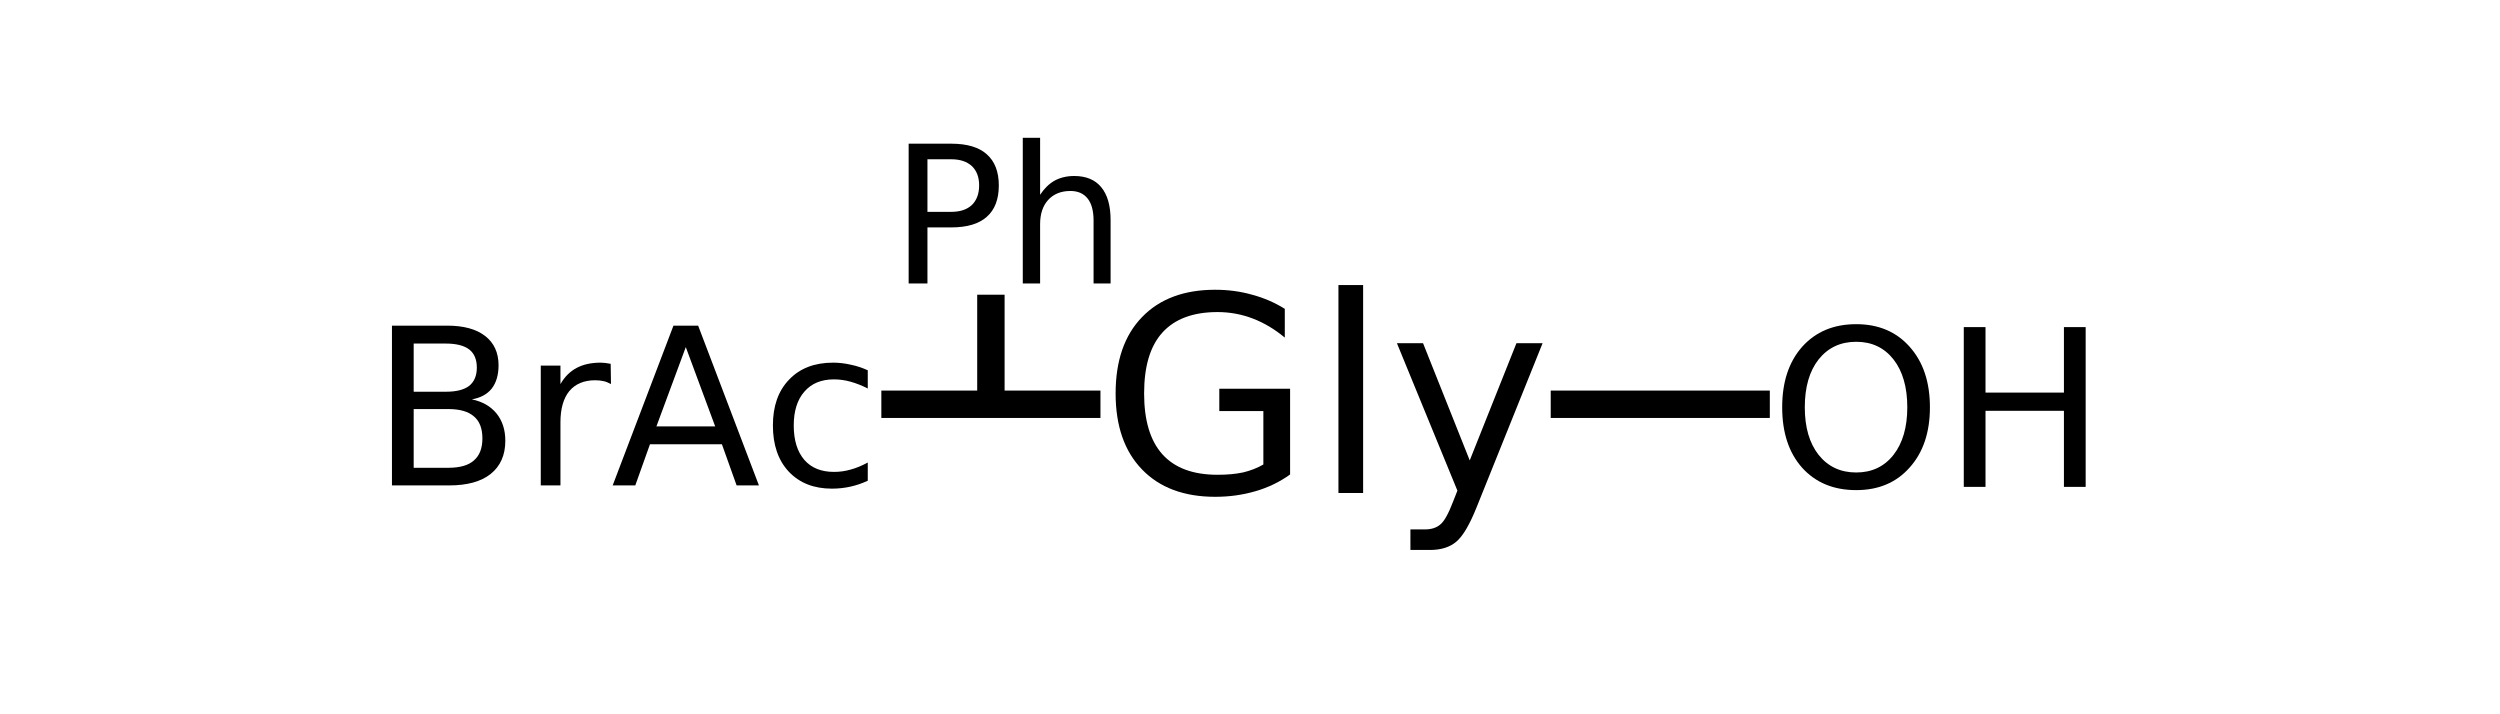 <?xml version="1.0" encoding="UTF-8"?>
<svg xmlns="http://www.w3.org/2000/svg" xmlns:xlink="http://www.w3.org/1999/xlink" width="133pt" height="38pt" viewBox="0 0 133 38" version="1.1">
<defs>
<g>
<symbol overflow="visible" id="glyph0-0">
<path style="stroke:none;" d="M 0.719 2.578 L 0.719 -10.266 L 8 -10.266 L 8 2.578 Z M 1.547 1.766 L 7.203 1.766 L 7.203 -9.453 L 1.547 -9.453 Z M 1.547 1.766 "/>
</symbol>
<symbol overflow="visible" id="glyph0-1">
<path style="stroke:none;" d="M 8.672 -1.516 L 8.672 -4.359 L 6.328 -4.359 L 6.328 -5.547 L 10.094 -5.547 L 10.094 -0.984 C 9.539 -0.586 8.926 -0.289 8.25 -0.094 C 7.582 0.102 6.867 0.203 6.109 0.203 C 4.453 0.203 3.156 -0.281 2.219 -1.25 C 1.281 -2.219 0.812 -3.566 0.812 -5.297 C 0.812 -7.035 1.281 -8.391 2.219 -9.359 C 3.156 -10.328 4.453 -10.812 6.109 -10.812 C 6.805 -10.812 7.461 -10.723 8.078 -10.547 C 8.703 -10.379 9.281 -10.129 9.812 -9.797 L 9.812 -8.266 C 9.281 -8.711 8.711 -9.051 8.109 -9.281 C 7.516 -9.508 6.891 -9.625 6.234 -9.625 C 4.93 -9.625 3.953 -9.258 3.297 -8.531 C 2.648 -7.812 2.328 -6.734 2.328 -5.297 C 2.328 -3.867 2.648 -2.789 3.297 -2.062 C 3.953 -1.332 4.93 -0.969 6.234 -0.969 C 6.742 -0.969 7.195 -1.008 7.594 -1.094 C 7.988 -1.188 8.348 -1.328 8.672 -1.516 Z M 8.672 -1.516 "/>
</symbol>
<symbol overflow="visible" id="glyph0-2">
<path style="stroke:none;" d="M 1.375 -11.062 L 2.688 -11.062 L 2.688 0 L 1.375 0 Z M 1.375 -11.062 "/>
</symbol>
<symbol overflow="visible" id="glyph0-3">
<path style="stroke:none;" d="M 4.688 0.734 C 4.312 1.68 3.945 2.301 3.594 2.594 C 3.25 2.883 2.785 3.031 2.203 3.031 L 1.156 3.031 L 1.156 1.938 L 1.922 1.938 C 2.273 1.938 2.551 1.848 2.75 1.672 C 2.957 1.504 3.18 1.102 3.422 0.469 L 3.656 -0.125 L 0.438 -7.969 L 1.828 -7.969 L 4.312 -1.734 L 6.797 -7.969 L 8.188 -7.969 Z M 4.688 0.734 "/>
</symbol>
<symbol overflow="visible" id="glyph1-0">
<path style="stroke:none;" d="M 0.516 1.797 L 0.516 -7.188 L 5.609 -7.188 L 5.609 1.797 Z M 1.078 1.234 L 5.047 1.234 L 5.047 -6.625 L 1.078 -6.625 Z M 1.078 1.234 "/>
</symbol>
<symbol overflow="visible" id="glyph1-1">
<path style="stroke:none;" d="M 2 -6.609 L 2 -3.812 L 3.266 -3.812 C 3.734 -3.812 4.098 -3.93 4.359 -4.172 C 4.617 -4.422 4.75 -4.77 4.75 -5.219 C 4.75 -5.664 4.617 -6.008 4.359 -6.25 C 4.098 -6.488 3.734 -6.609 3.266 -6.609 Z M 1 -7.438 L 3.266 -7.438 C 4.109 -7.438 4.738 -7.25 5.156 -6.875 C 5.582 -6.5 5.797 -5.945 5.797 -5.219 C 5.797 -4.477 5.582 -3.922 5.156 -3.547 C 4.738 -3.172 4.109 -2.984 3.266 -2.984 L 2 -2.984 L 2 0 L 1 0 Z M 1 -7.438 "/>
</symbol>
<symbol overflow="visible" id="glyph1-2">
<path style="stroke:none;" d="M 5.594 -3.375 L 5.594 0 L 4.688 0 L 4.688 -3.344 C 4.688 -3.863 4.582 -4.254 4.375 -4.516 C 4.164 -4.785 3.859 -4.922 3.453 -4.922 C 2.953 -4.922 2.555 -4.758 2.266 -4.438 C 1.984 -4.125 1.844 -3.695 1.844 -3.156 L 1.844 0 L 0.922 0 L 0.922 -7.75 L 1.844 -7.75 L 1.844 -4.719 C 2.062 -5.051 2.316 -5.301 2.609 -5.469 C 2.91 -5.633 3.258 -5.719 3.656 -5.719 C 4.289 -5.719 4.77 -5.52 5.094 -5.125 C 5.426 -4.727 5.594 -4.145 5.594 -3.375 Z M 5.594 -3.375 "/>
</symbol>
<symbol overflow="visible" id="glyph2-0">
<path style="stroke:none;" d="M 0.578 2.062 L 0.578 -8.219 L 6.406 -8.219 L 6.406 2.062 Z M 1.234 1.406 L 5.766 1.406 L 5.766 -7.562 L 1.234 -7.562 Z M 1.234 1.406 "/>
</symbol>
<symbol overflow="visible" id="glyph2-1">
<path style="stroke:none;" d="M 2.297 -4.062 L 2.297 -0.938 L 4.141 -0.938 C 4.754 -0.938 5.207 -1.066 5.5 -1.328 C 5.801 -1.586 5.953 -1.977 5.953 -2.5 C 5.953 -3.031 5.801 -3.422 5.5 -3.672 C 5.207 -3.93 4.754 -4.062 4.141 -4.062 Z M 2.297 -7.547 L 2.297 -4.984 L 4 -4.984 C 4.562 -4.984 4.977 -5.086 5.25 -5.297 C 5.52 -5.516 5.656 -5.836 5.656 -6.266 C 5.656 -6.703 5.52 -7.023 5.25 -7.234 C 4.977 -7.441 4.562 -7.547 4 -7.547 Z M 1.141 -8.5 L 4.078 -8.5 C 4.953 -8.5 5.625 -8.316 6.094 -7.953 C 6.57 -7.586 6.812 -7.066 6.812 -6.391 C 6.812 -5.879 6.691 -5.469 6.453 -5.156 C 6.211 -4.852 5.859 -4.66 5.391 -4.578 C 5.953 -4.461 6.391 -4.211 6.703 -3.828 C 7.016 -3.441 7.172 -2.957 7.172 -2.375 C 7.172 -1.613 6.91 -1.023 6.391 -0.609 C 5.879 -0.203 5.145 0 4.188 0 L 1.141 0 Z M 1.141 -8.5 "/>
</symbol>
<symbol overflow="visible" id="glyph2-2">
<path style="stroke:none;" d="M 4.797 -5.391 C 4.672 -5.461 4.539 -5.516 4.406 -5.547 C 4.27 -5.578 4.117 -5.594 3.953 -5.594 C 3.359 -5.594 2.898 -5.398 2.578 -5.016 C 2.266 -4.629 2.109 -4.078 2.109 -3.359 L 2.109 0 L 1.062 0 L 1.062 -6.375 L 2.109 -6.375 L 2.109 -5.391 C 2.328 -5.773 2.613 -6.062 2.969 -6.25 C 3.32 -6.438 3.75 -6.531 4.25 -6.531 C 4.32 -6.531 4.398 -6.523 4.484 -6.516 C 4.578 -6.504 4.676 -6.488 4.781 -6.469 Z M 4.797 -5.391 "/>
</symbol>
<symbol overflow="visible" id="glyph2-3">
<path style="stroke:none;" d="M 3.984 -7.359 L 2.422 -3.141 L 5.547 -3.141 Z M 3.328 -8.5 L 4.641 -8.5 L 7.875 0 L 6.688 0 L 5.906 -2.188 L 2.078 -2.188 L 1.297 0 L 0.094 0 Z M 3.328 -8.5 "/>
</symbol>
<symbol overflow="visible" id="glyph2-4">
<path style="stroke:none;" d="M 5.688 -6.125 L 5.688 -5.156 C 5.383 -5.312 5.082 -5.43 4.781 -5.516 C 4.488 -5.598 4.191 -5.641 3.891 -5.641 C 3.211 -5.641 2.688 -5.422 2.312 -4.984 C 1.938 -4.555 1.75 -3.957 1.75 -3.188 C 1.75 -2.406 1.938 -1.797 2.312 -1.359 C 2.688 -0.93 3.211 -0.719 3.891 -0.719 C 4.191 -0.719 4.488 -0.758 4.781 -0.844 C 5.082 -0.926 5.383 -1.051 5.688 -1.219 L 5.688 -0.25 C 5.395 -0.113 5.094 -0.008 4.781 0.062 C 4.469 0.133 4.133 0.172 3.781 0.172 C 2.82 0.172 2.055 -0.129 1.484 -0.734 C 0.922 -1.336 0.641 -2.156 0.641 -3.188 C 0.641 -4.219 0.926 -5.031 1.5 -5.625 C 2.07 -6.227 2.852 -6.531 3.844 -6.531 C 4.164 -6.531 4.477 -6.492 4.781 -6.422 C 5.094 -6.359 5.395 -6.258 5.688 -6.125 Z M 5.688 -6.125 "/>
</symbol>
<symbol overflow="visible" id="glyph2-5">
<path style="stroke:none;" d="M 4.594 -7.719 C 3.758 -7.719 3.094 -7.406 2.594 -6.781 C 2.102 -6.156 1.859 -5.305 1.859 -4.234 C 1.859 -3.172 2.102 -2.328 2.594 -1.703 C 3.094 -1.078 3.758 -0.766 4.594 -0.766 C 5.426 -0.766 6.086 -1.078 6.578 -1.703 C 7.066 -2.328 7.312 -3.172 7.312 -4.234 C 7.312 -5.305 7.066 -6.156 6.578 -6.781 C 6.086 -7.406 5.426 -7.719 4.594 -7.719 Z M 4.594 -8.656 C 5.781 -8.656 6.727 -8.254 7.438 -7.453 C 8.156 -6.648 8.516 -5.578 8.516 -4.234 C 8.516 -2.898 8.156 -1.832 7.438 -1.031 C 6.727 -0.227 5.781 0.172 4.594 0.172 C 3.395 0.172 2.438 -0.223 1.719 -1.016 C 1.008 -1.816 0.656 -2.891 0.656 -4.234 C 0.656 -5.578 1.008 -6.648 1.719 -7.453 C 2.438 -8.254 3.395 -8.656 4.594 -8.656 Z M 4.594 -8.656 "/>
</symbol>
<symbol overflow="visible" id="glyph2-6">
<path style="stroke:none;" d="M 1.141 -8.5 L 2.297 -8.5 L 2.297 -5.016 L 6.469 -5.016 L 6.469 -8.5 L 7.625 -8.5 L 7.625 0 L 6.469 0 L 6.469 -4.047 L 2.297 -4.047 L 2.297 0 L 1.141 0 Z M 1.141 -8.5 "/>
</symbol>
</g>
</defs>
<g id="surface12920584">
<g style="fill:rgb(0%,0%,0%);fill-opacity:1;">
  <use xlink:href="#glyph0-1" x="58.539" y="26.227"/>
  <use xlink:href="#glyph0-2" x="69.83" y="26.227"/>
  <use xlink:href="#glyph0-3" x="73.878" y="26.227"/>
</g>
<g style="fill:rgb(0%,0%,0%);fill-opacity:1;">
  <use xlink:href="#glyph1-1" x="47.34" y="15.082"/>
  <use xlink:href="#glyph1-2" x="53.49" y="15.082"/>
</g>
<path style="fill:none;stroke-width:0.05;stroke-linecap:butt;stroke-linejoin:miter;stroke:rgb(0%,0%,0%);stroke-opacity:1;stroke-miterlimit:10;" d="M 1.439 1.338 L 1.439 1.138 " transform="matrix(29.141,0,0,29.141,10.782,-17.484)"/>
<path style="fill:none;stroke-width:0.05;stroke-linecap:butt;stroke-linejoin:miter;stroke:rgb(0%,0%,0%);stroke-opacity:1;stroke-miterlimit:10;" d="M 1.639 1.338 L 1.239 1.338 " transform="matrix(29.141,0,0,29.141,10.782,-17.484)"/>
<g style="fill:rgb(0%,0%,0%);fill-opacity:1;">
  <use xlink:href="#glyph2-1" x="19.711" y="25.824"/>
</g>
<g style="fill:rgb(0%,0%,0%);fill-opacity:1;">
  <use xlink:href="#glyph2-2" x="27.707" y="25.824"/>
</g>
<g style="fill:rgb(0%,0%,0%);fill-opacity:1;">
  <use xlink:href="#glyph2-3" x="32.5" y="25.824"/>
</g>
<g style="fill:rgb(0%,0%,0%);fill-opacity:1;">
  <use xlink:href="#glyph2-4" x="40.477" y="25.824"/>
</g>
<path style="fill:none;stroke-width:0.05;stroke-linecap:butt;stroke-linejoin:miter;stroke:rgb(0%,0%,0%);stroke-opacity:1;stroke-miterlimit:10;" d="M 2.461 1.338 L 2.861 1.338 " transform="matrix(29.141,0,0,29.141,10.782,-17.484)"/>
<g style="fill:rgb(0%,0%,0%);fill-opacity:1;">
  <use xlink:href="#glyph2-5" x="94.156" y="25.902"/>
</g>
<g style="fill:rgb(0%,0%,0%);fill-opacity:1;">
  <use xlink:href="#glyph2-6" x="103.332" y="25.902"/>
</g>
</g>
</svg>
